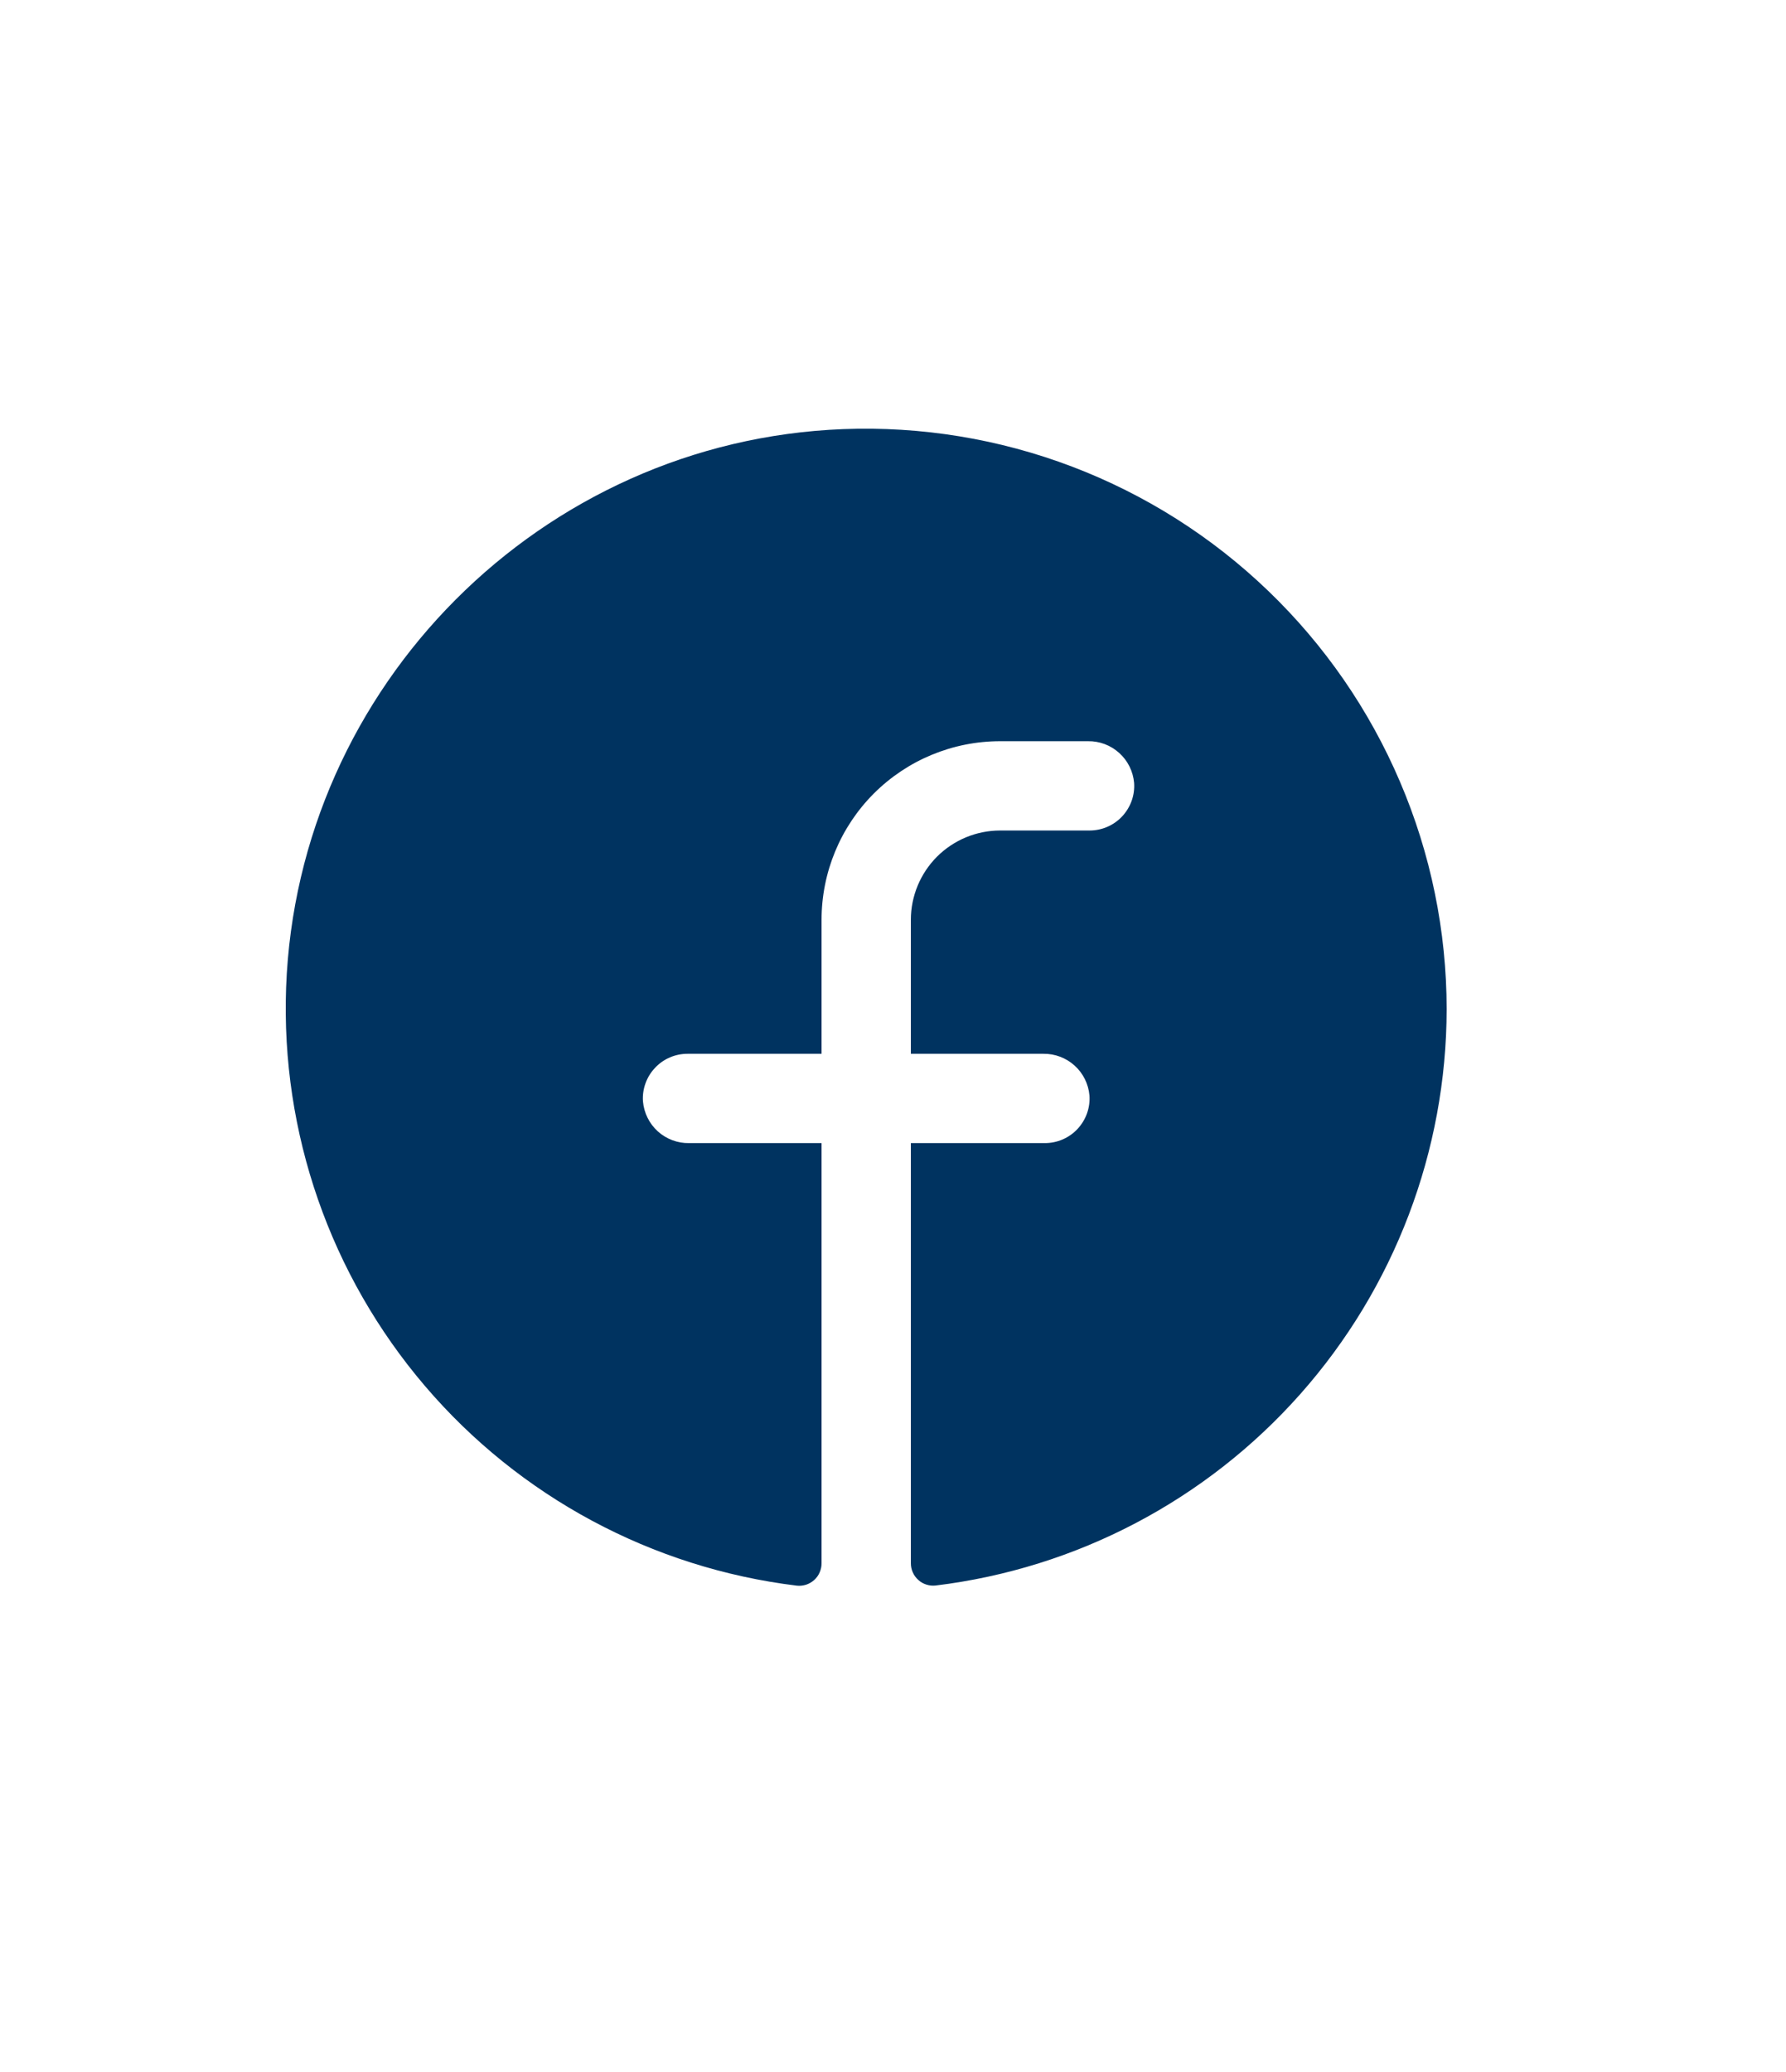 <svg width="25" height="29" viewBox="0 0 25 29" fill="none" xmlns="http://www.w3.org/2000/svg">
<path d="M20.25 14.124C20.247 16.11 19.519 18.026 18.201 19.512C16.884 20.998 15.069 21.951 13.098 22.191C13.054 22.196 13.009 22.192 12.967 22.178C12.925 22.165 12.886 22.143 12.854 22.113C12.821 22.084 12.794 22.047 12.777 22.007C12.759 21.967 12.75 21.923 12.75 21.879V15.999H14.625C14.711 15.999 14.795 15.982 14.874 15.948C14.953 15.914 15.024 15.864 15.082 15.802C15.141 15.739 15.186 15.665 15.215 15.585C15.244 15.504 15.256 15.418 15.25 15.333C15.236 15.172 15.162 15.022 15.042 14.914C14.923 14.806 14.767 14.747 14.605 14.749H12.75V12.874C12.75 12.543 12.882 12.225 13.116 11.99C13.351 11.756 13.668 11.624 14 11.624H15.25C15.336 11.624 15.42 11.607 15.499 11.573C15.578 11.539 15.649 11.489 15.707 11.427C15.766 11.364 15.811 11.29 15.84 11.21C15.869 11.129 15.881 11.043 15.875 10.958C15.861 10.797 15.787 10.647 15.667 10.539C15.547 10.43 15.39 10.371 15.229 10.374H14C13.337 10.374 12.701 10.637 12.232 11.106C11.763 11.575 11.5 12.211 11.5 12.874V14.749H9.625C9.539 14.749 9.454 14.766 9.376 14.8C9.297 14.834 9.226 14.884 9.168 14.947C9.109 15.009 9.064 15.083 9.035 15.164C9.006 15.244 8.994 15.33 9 15.415C9.014 15.576 9.088 15.726 9.208 15.835C9.328 15.943 9.485 16.002 9.646 15.999H11.5V21.88C11.5 21.924 11.491 21.968 11.473 22.008C11.456 22.049 11.429 22.085 11.397 22.114C11.364 22.144 11.325 22.166 11.283 22.18C11.241 22.193 11.197 22.198 11.153 22.193C9.129 21.946 7.271 20.949 5.948 19.398C4.624 17.847 3.931 15.856 4.005 13.819C4.162 9.6 7.579 6.17 11.801 6.006C12.894 5.964 13.984 6.142 15.007 6.531C16.029 6.92 16.963 7.511 17.751 8.269C18.54 9.027 19.168 9.936 19.597 10.942C20.027 11.948 20.249 13.03 20.25 14.124Z" fill="#003360"/>
</svg>
